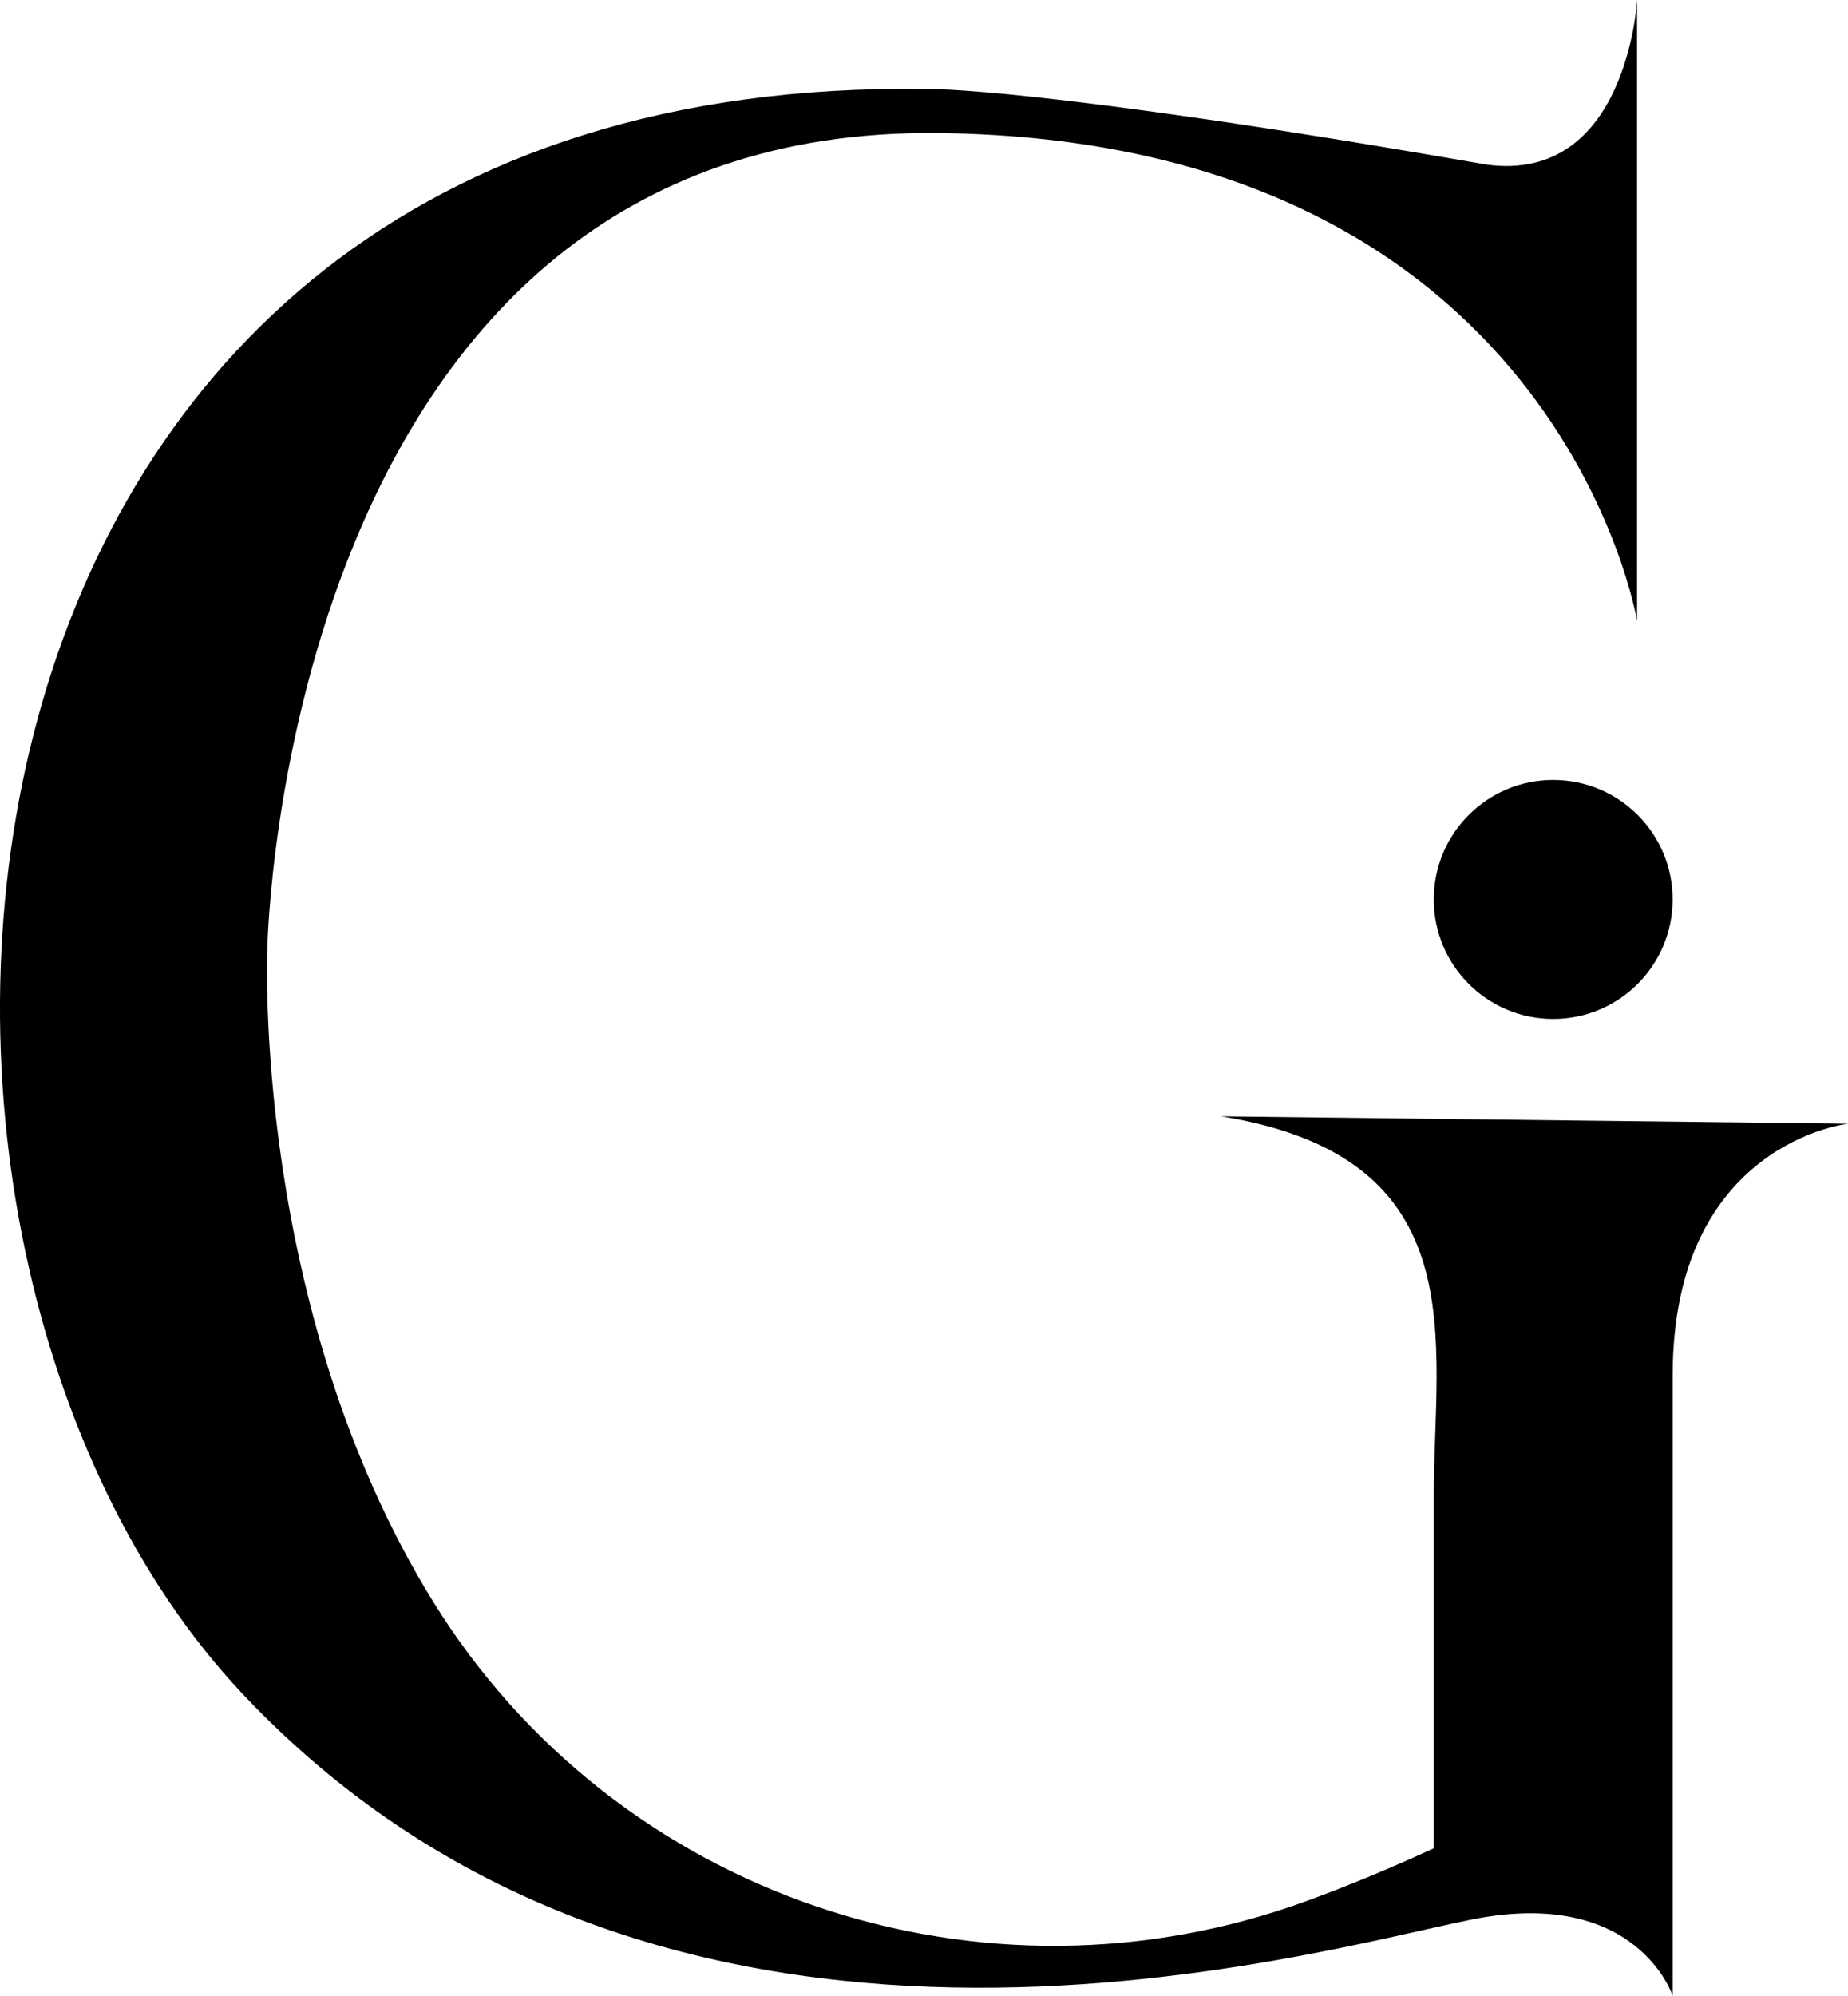 <?xml version="1.0" encoding="UTF-8"?><svg id="a" xmlns="http://www.w3.org/2000/svg" viewBox="0 0 750 809.6"><path d="m495.6,452.84c104.03,16.86,86.29,91.13,86.29,154.01v142.93c-18.27,8.42-35.27,15.38-50.88,21.12-132.17,48.67-281.14-1.4-355.23-121.18-73.72-119.2-67.28-265.04-67.28-265.04,0,0,5.81-333.83,272.42-330.71,251.25,2.95,283.47,197.87,283.47,197.87V0s-3.96,74.6-61.13,66.76c-182.73-31.82-227.13-30.66-227.13-30.66C-43.21,29.88-73.53,504.33,98.19,686.87c171.72,182.55,432.13,105.2,499.17,91.79,67.04-13.41,81.48,30.94,81.48,30.94v-251.65c0-94.3,71.16-102.1,71.16-102.1" style="stroke-width:0px;"/><circle cx="630.36" cy="364.87" r="48.47" style="stroke-width:0px;"/></svg>